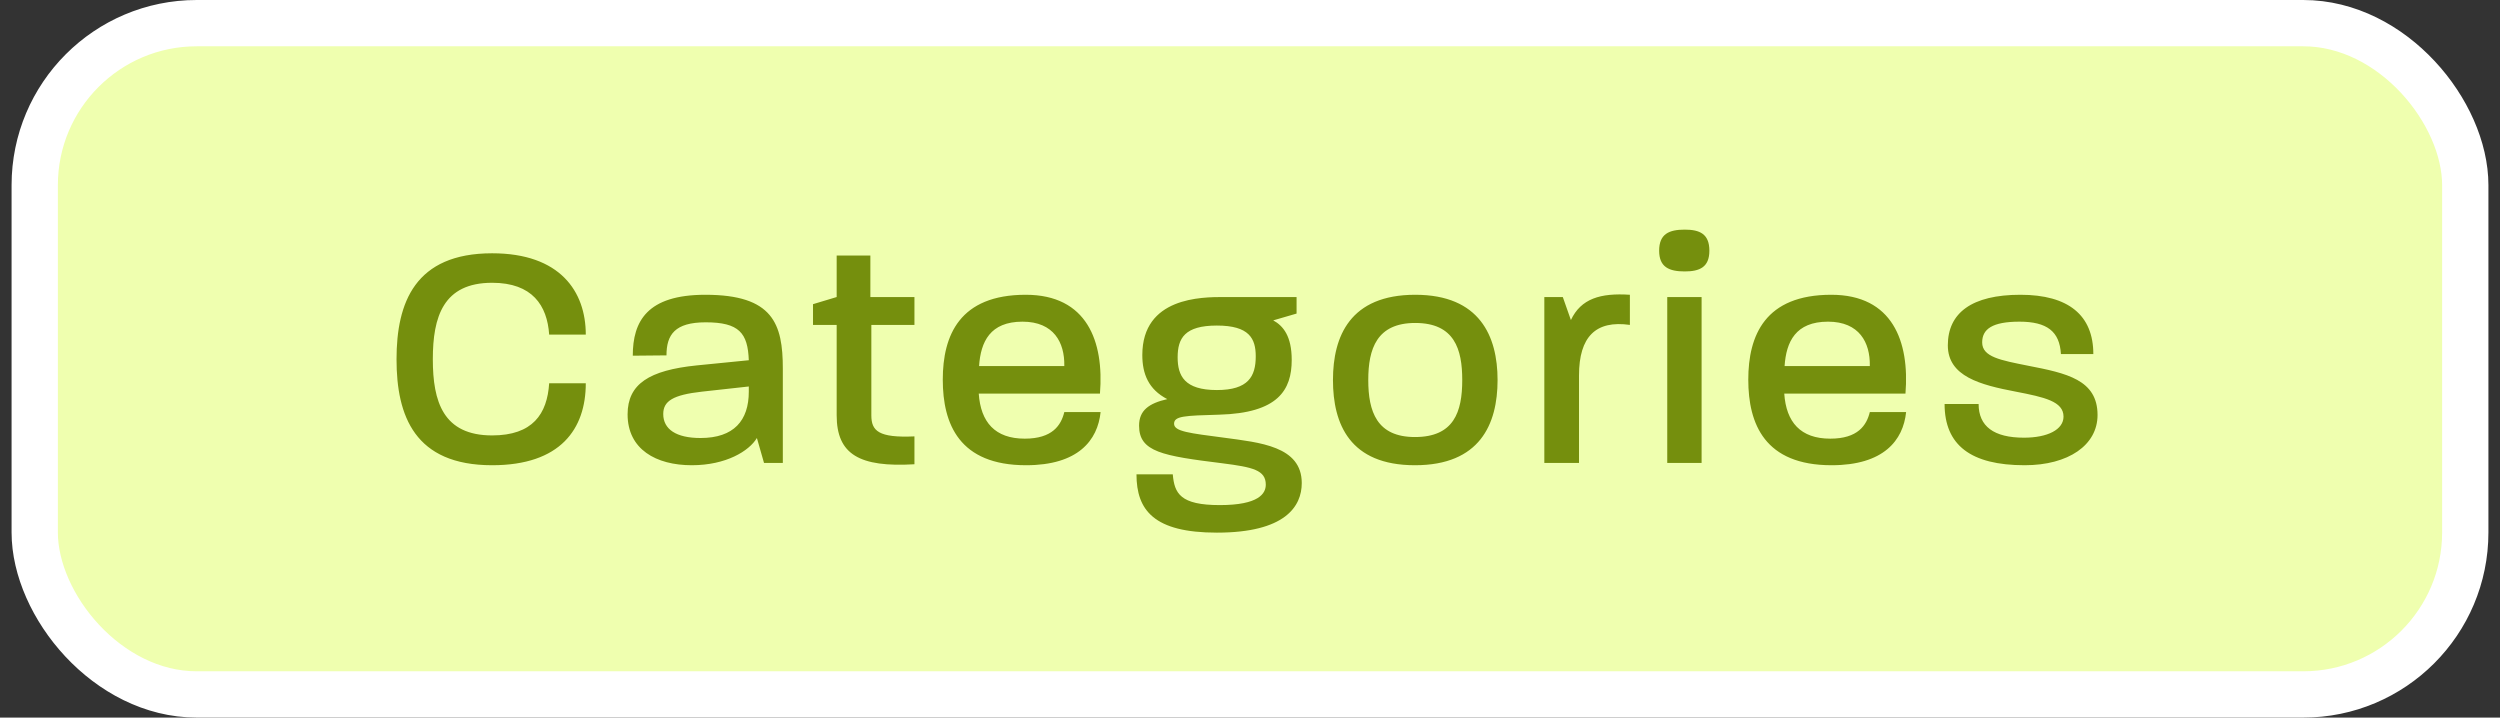 <svg width="108" height="31" viewBox="0 0 108 31" fill="none" xmlns="http://www.w3.org/2000/svg">
<rect x="0" y="0" width="108" height="31" fill="#333333" stroke="none"/>
<rect x="1.5" y="1" width="105" height="29" rx="7" fill="#EBEBEB"/>
<rect x="1.5" y="1" width="105" height="29" rx="7" fill="#EFFFAF"/>
<rect x="1.5" y="1" width="105" height="29" rx="7" stroke="white" stroke-width="2"/>
<path d="M21.26 20.098C17.914 20.098 17.13 17.97 17.13 15.52C17.13 13.07 17.928 10.942 21.26 10.942C24.2 10.942 25.306 12.594 25.306 14.456H23.724C23.64 13.196 22.996 12.216 21.26 12.216C19.146 12.216 18.698 13.686 18.698 15.52C18.698 17.354 19.146 18.81 21.26 18.81C23.01 18.81 23.64 17.886 23.724 16.556H25.306C25.306 18.53 24.214 20.098 21.26 20.098ZM29.884 20.098C28.344 20.098 27.112 19.412 27.112 17.9C27.112 16.584 28.05 15.996 30.094 15.786L32.348 15.562C32.306 14.386 31.928 13.924 30.486 13.924C29.156 13.924 28.792 14.456 28.792 15.352L27.336 15.366C27.336 13.882 27.952 12.734 30.472 12.734C33.398 12.734 33.818 13.994 33.818 15.926V20H33.006L32.698 18.922C32.362 19.482 31.368 20.098 29.884 20.098ZM28.652 17.886C28.652 18.544 29.212 18.922 30.262 18.922C31.704 18.922 32.348 18.166 32.348 16.92V16.696L30.318 16.92C29.072 17.06 28.652 17.326 28.652 17.886ZM39.504 20.056C37.138 20.196 36.144 19.636 36.144 17.942V14.036H35.122V13.14L36.144 12.832V11.04H37.6V12.832H39.504V14.036H37.642V17.942C37.642 18.614 37.95 18.922 39.504 18.852V20.056ZM44.326 20.098C41.442 20.098 40.728 18.32 40.728 16.402C40.728 14.484 41.456 12.734 44.312 12.734C46.958 12.734 47.7 14.75 47.518 17.004H42.282C42.366 18.236 42.982 18.95 44.27 18.95C45.46 18.95 45.838 18.376 45.978 17.802H47.546C47.42 19.02 46.58 20.098 44.326 20.098ZM42.296 15.814H45.978V15.786C45.992 14.806 45.53 13.896 44.172 13.896C42.772 13.896 42.366 14.764 42.296 15.814ZM52.568 23.01C49.852 23.01 49.096 22.044 49.096 20.49H50.664C50.734 21.316 50.986 21.82 52.694 21.82C54.388 21.82 54.682 21.316 54.682 20.938C54.682 20.308 54.122 20.182 52.806 20.014C50.216 19.692 49.208 19.524 49.208 18.39C49.208 17.732 49.628 17.424 50.426 17.242C49.614 16.822 49.348 16.15 49.348 15.338C49.348 12.832 51.924 12.832 52.862 12.832H56.012V13.546L55.004 13.84C55.438 14.078 55.802 14.526 55.802 15.548C55.802 16.85 55.214 17.844 52.666 17.914C51.182 17.956 50.72 17.97 50.72 18.306C50.72 18.642 51.392 18.712 52.876 18.908C54.416 19.118 56.236 19.272 56.236 20.868C56.236 21.876 55.522 23.01 52.568 23.01ZM50.874 15.436C50.874 16.234 51.168 16.85 52.568 16.85C53.926 16.85 54.248 16.262 54.248 15.394C54.248 14.624 53.968 14.064 52.568 14.064C51.182 14.064 50.874 14.61 50.874 15.436ZM61.126 20.098C58.312 20.098 57.584 18.32 57.584 16.416C57.584 14.526 58.325 12.734 61.139 12.734C63.925 12.734 64.695 14.526 64.695 16.416C64.695 18.334 63.925 20.098 61.126 20.098ZM59.109 16.416C59.109 17.774 59.474 18.88 61.126 18.88C62.806 18.88 63.169 17.802 63.169 16.416C63.169 15.086 62.834 13.952 61.139 13.952C59.474 13.952 59.109 15.072 59.109 16.416ZM66.715 20V12.832H67.513L67.863 13.826C68.297 12.902 69.137 12.65 70.411 12.734V14.036C68.941 13.826 68.213 14.54 68.213 16.22V20H66.715ZM72.025 20V12.832H73.509V20H72.025ZM71.675 10.83C71.675 10.102 72.109 9.92 72.781 9.92C73.425 9.92 73.845 10.102 73.845 10.83C73.845 11.544 73.425 11.726 72.781 11.726C72.109 11.726 71.675 11.544 71.675 10.83ZM79.124 20.098C76.24 20.098 75.526 18.32 75.526 16.402C75.526 14.484 76.254 12.734 79.11 12.734C81.756 12.734 82.498 14.75 82.316 17.004H77.08C77.164 18.236 77.78 18.95 79.068 18.95C80.258 18.95 80.636 18.376 80.776 17.802H82.344C82.218 19.02 81.378 20.098 79.124 20.098ZM77.094 15.814H80.776V15.786C80.79 14.806 80.328 13.896 78.97 13.896C77.57 13.896 77.164 14.764 77.094 15.814ZM87.464 20.098C85.14 20.098 84.006 19.23 84.006 17.452H85.476C85.476 18.418 86.134 18.908 87.436 18.908C88.458 18.908 89.144 18.558 89.144 17.998C89.144 17.34 88.318 17.158 87.086 16.92C85.546 16.626 84.146 16.262 84.146 14.918C84.146 13.518 85.182 12.734 87.282 12.734C89.354 12.734 90.432 13.616 90.432 15.296H89.032C88.976 14.316 88.43 13.896 87.24 13.896C86.064 13.896 85.63 14.218 85.63 14.792C85.63 15.422 86.428 15.562 87.618 15.8C89.27 16.122 90.614 16.402 90.614 17.928C90.614 19.23 89.354 20.098 87.464 20.098Z" fill="#758F0D"/>
</svg>
